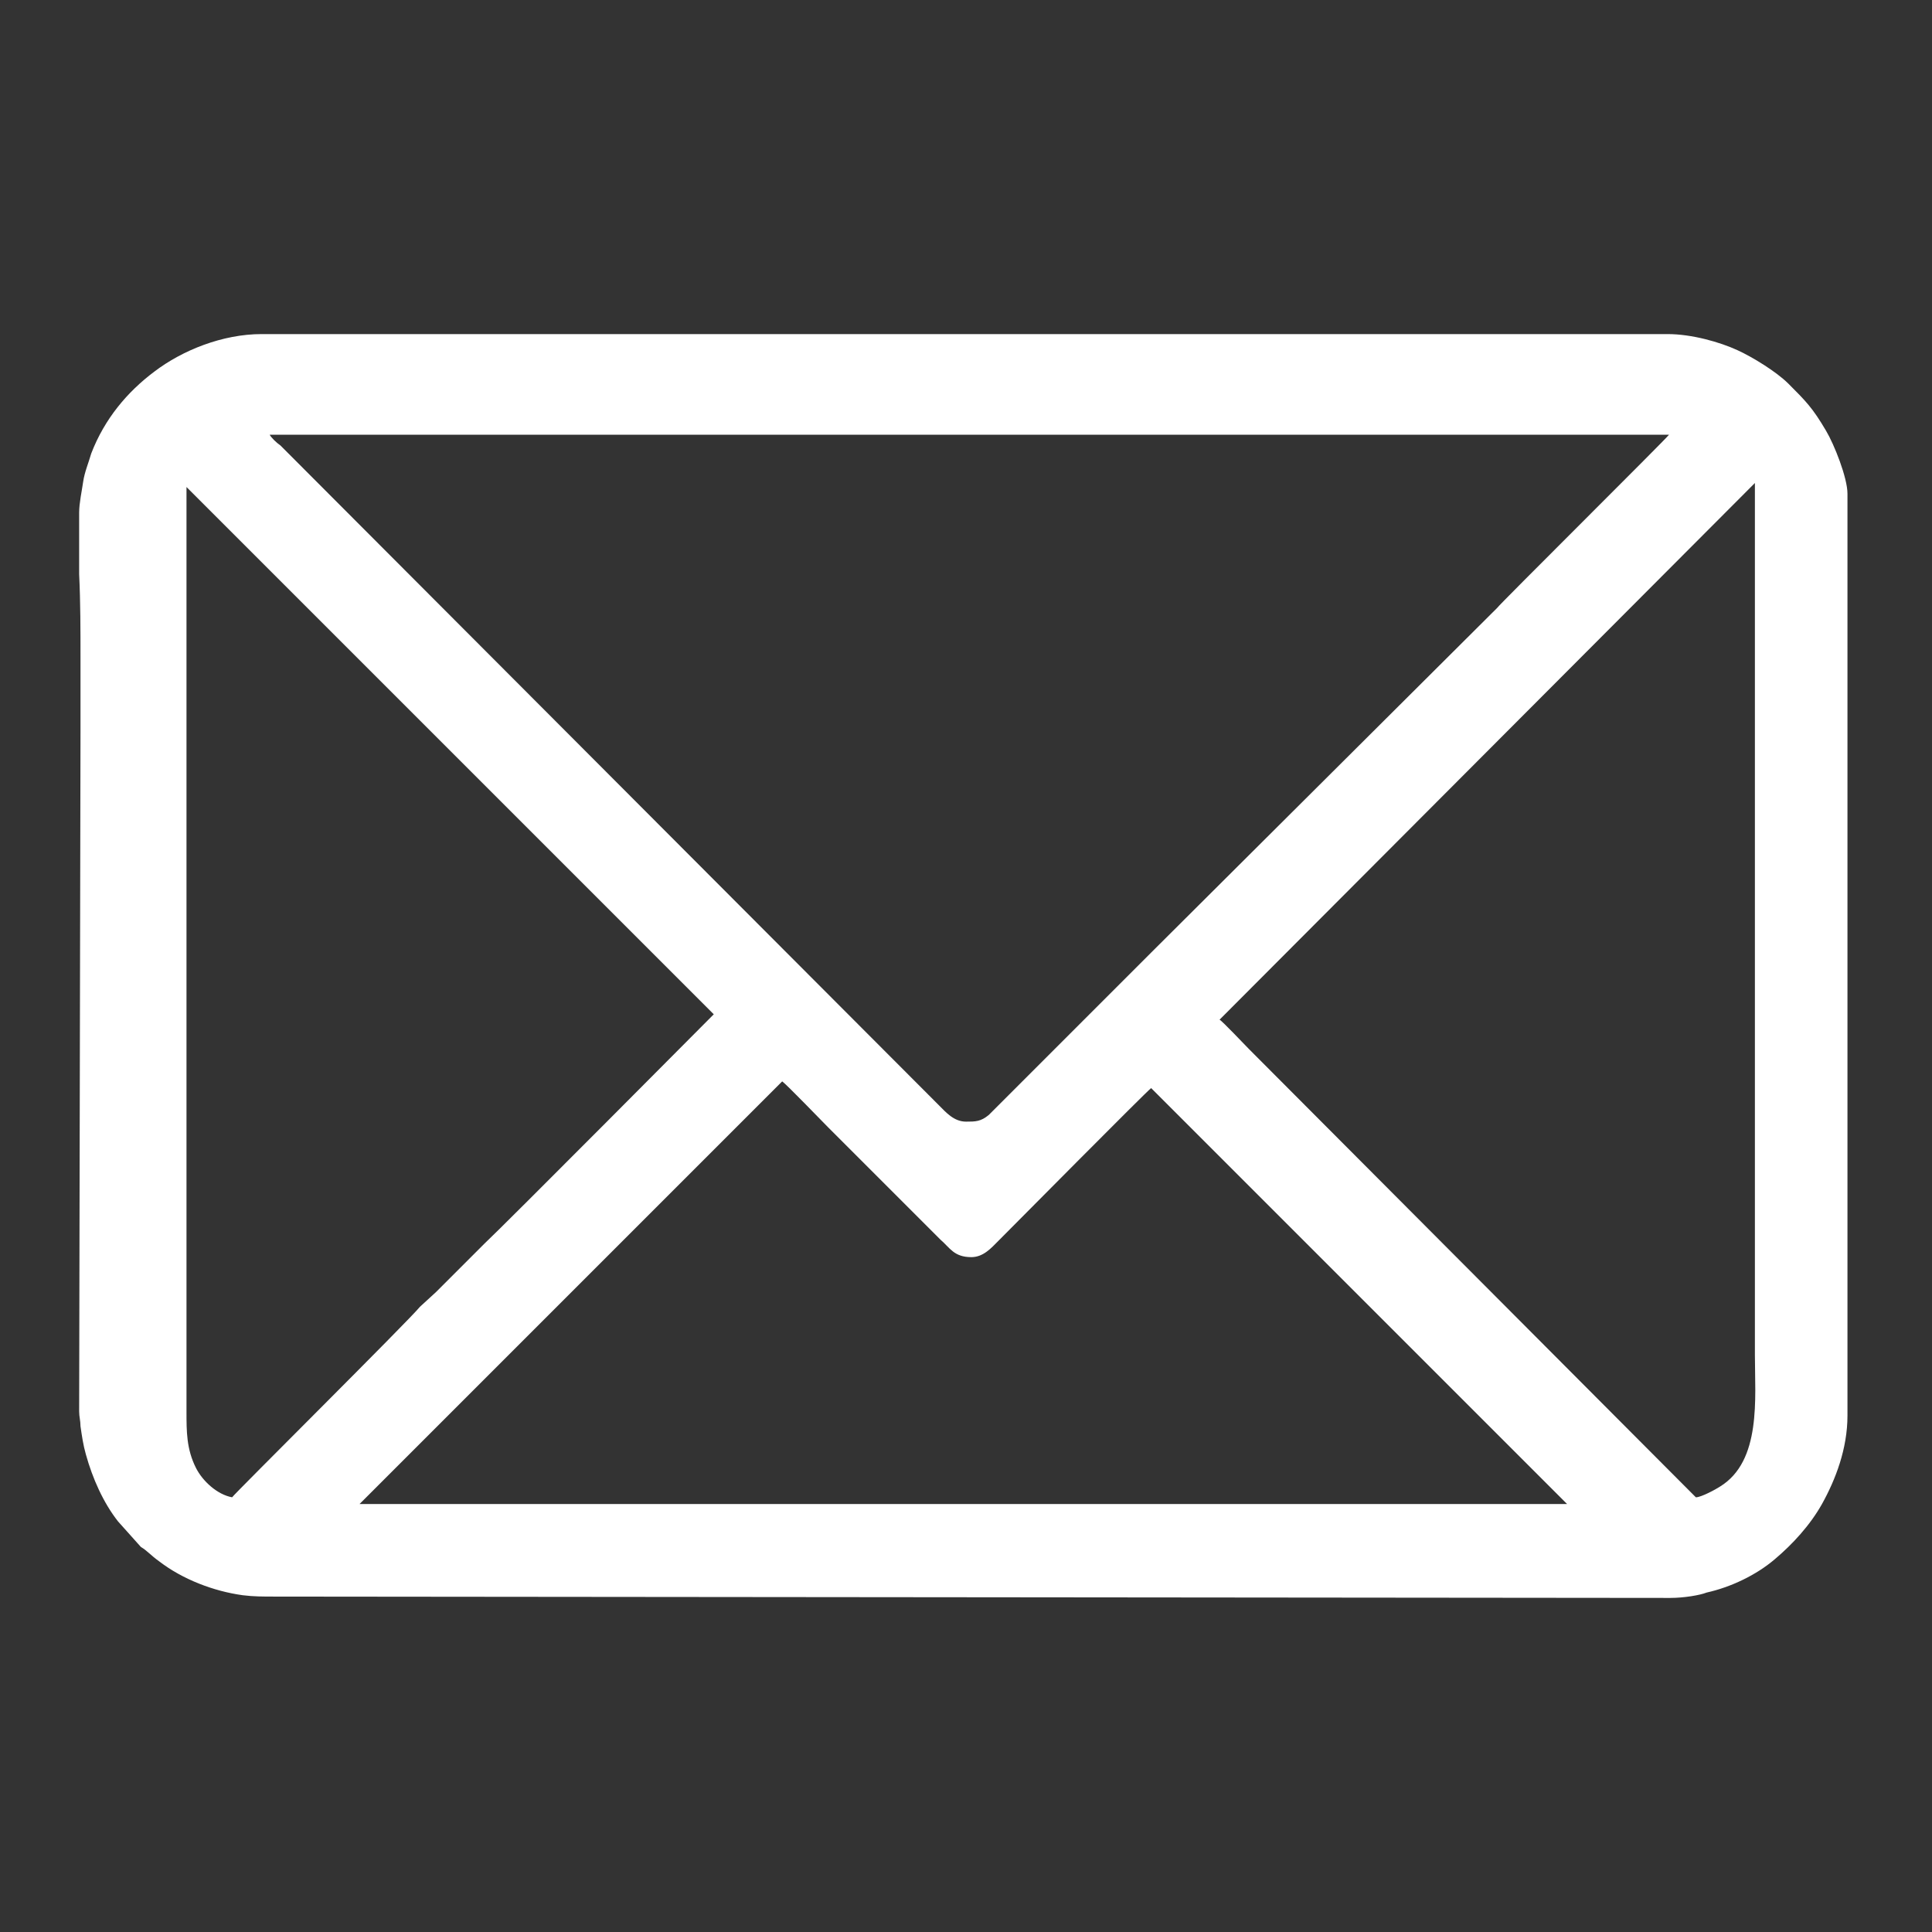 <?xml version="1.0" encoding="UTF-8"?> <!-- Generator: Adobe Illustrator 24.3.0, SVG Export Plug-In . SVG Version: 6.00 Build 0) --> <svg xmlns="http://www.w3.org/2000/svg" xmlns:xlink="http://www.w3.org/1999/xlink" id="Слой_1" x="0px" y="0px" viewBox="0 0 144 144" style="enable-background:new 0 0 144 144;" xml:space="preserve"><rect x="0" y="0" width="144" height="144" fill="#333333" stroke="none"/> <style type="text/css"> .st0{fill-rule:evenodd;clip-rule:evenodd;fill:#FFFFFF;} </style> <path class="st0" d="M20.1,32.4h104.3c-0.2,0.3-12.8,12.8-12.8,12.9L85.8,71c-0.5,0.5-11.7,11.7-12.1,12.1c-0.6,0.5-1,0.5-1.7,0.5 c-0.9,0-1.5-0.7-2-1.2L20.9,33.2C20.6,33,20.2,32.6,20.1,32.4 M17.3,111.6c-1.1-0.2-2.2-1.2-2.7-2.2c-0.7-1.4-0.7-2.7-0.7-4.2V36.3 l39.3,39.3c-0.1,0.1-15.7,15.8-17.1,17.1l-2,2c-0.4,0.4-0.7,0.7-1.1,1.1c-0.2,0.2-0.4,0.4-0.5,0.5l-1.2,1.1 C30.5,98.4,17.5,111.3,17.3,111.6z M130.8,36l0,65c0,3.2,0.5,7.9-2.6,9.8c-0.3,0.2-1.4,0.8-1.8,0.8L93.1,78.2 c-0.3-0.3-2-2.1-2.2-2.2L130.8,36z M124.5,119.1h-0.1L20.5,119c-0.9,0-1.6,0-2.4-0.1c-2.2-0.3-4.5-1.2-6.2-2.5 c-0.7-0.5-0.9-0.8-1.4-1.1l-1.7-1.9c-1.1-1.4-1.9-3.2-2.4-5c-0.2-0.7-0.3-1.4-0.4-2.1c0-0.4-0.1-0.7-0.1-1.1v0l0.1-50.7 c0-1.8,0-3.6,0-5.4c0-2.1,0-4.2-0.1-6.3v-4.6c0-0.7,0.2-1.6,0.3-2.3c0.1-0.7,0.4-1.4,0.6-2.1c1-2.6,2.7-4.6,4.7-6.1 c2.1-1.6,5.1-2.8,8-2.8h104.8c1.8,0,3.9,0.6,5.2,1.2c1.1,0.5,2.9,1.6,3.8,2.5c1.3,1.3,1.8,1.8,2.8,3.5c0.6,1,1.6,3.5,1.6,4.7v68.7 c0,2.5-0.9,4.8-1.9,6.6c-0.9,1.6-2.2,3-3.5,4.1c-1.4,1.2-3.3,2.1-5.1,2.5C126.7,118.9,125.5,119.1,124.5,119.1z M58.3,80.6 c0.3,0.2,3,3,3.4,3.4l8.4,8.4c0.7,0.6,1,1.3,2.3,1.3c0.9,0,1.5-0.7,2-1.2c1-1,11.1-11.2,11.4-11.4l31,31l-90,0L58.3,80.6z"></path> </svg> 